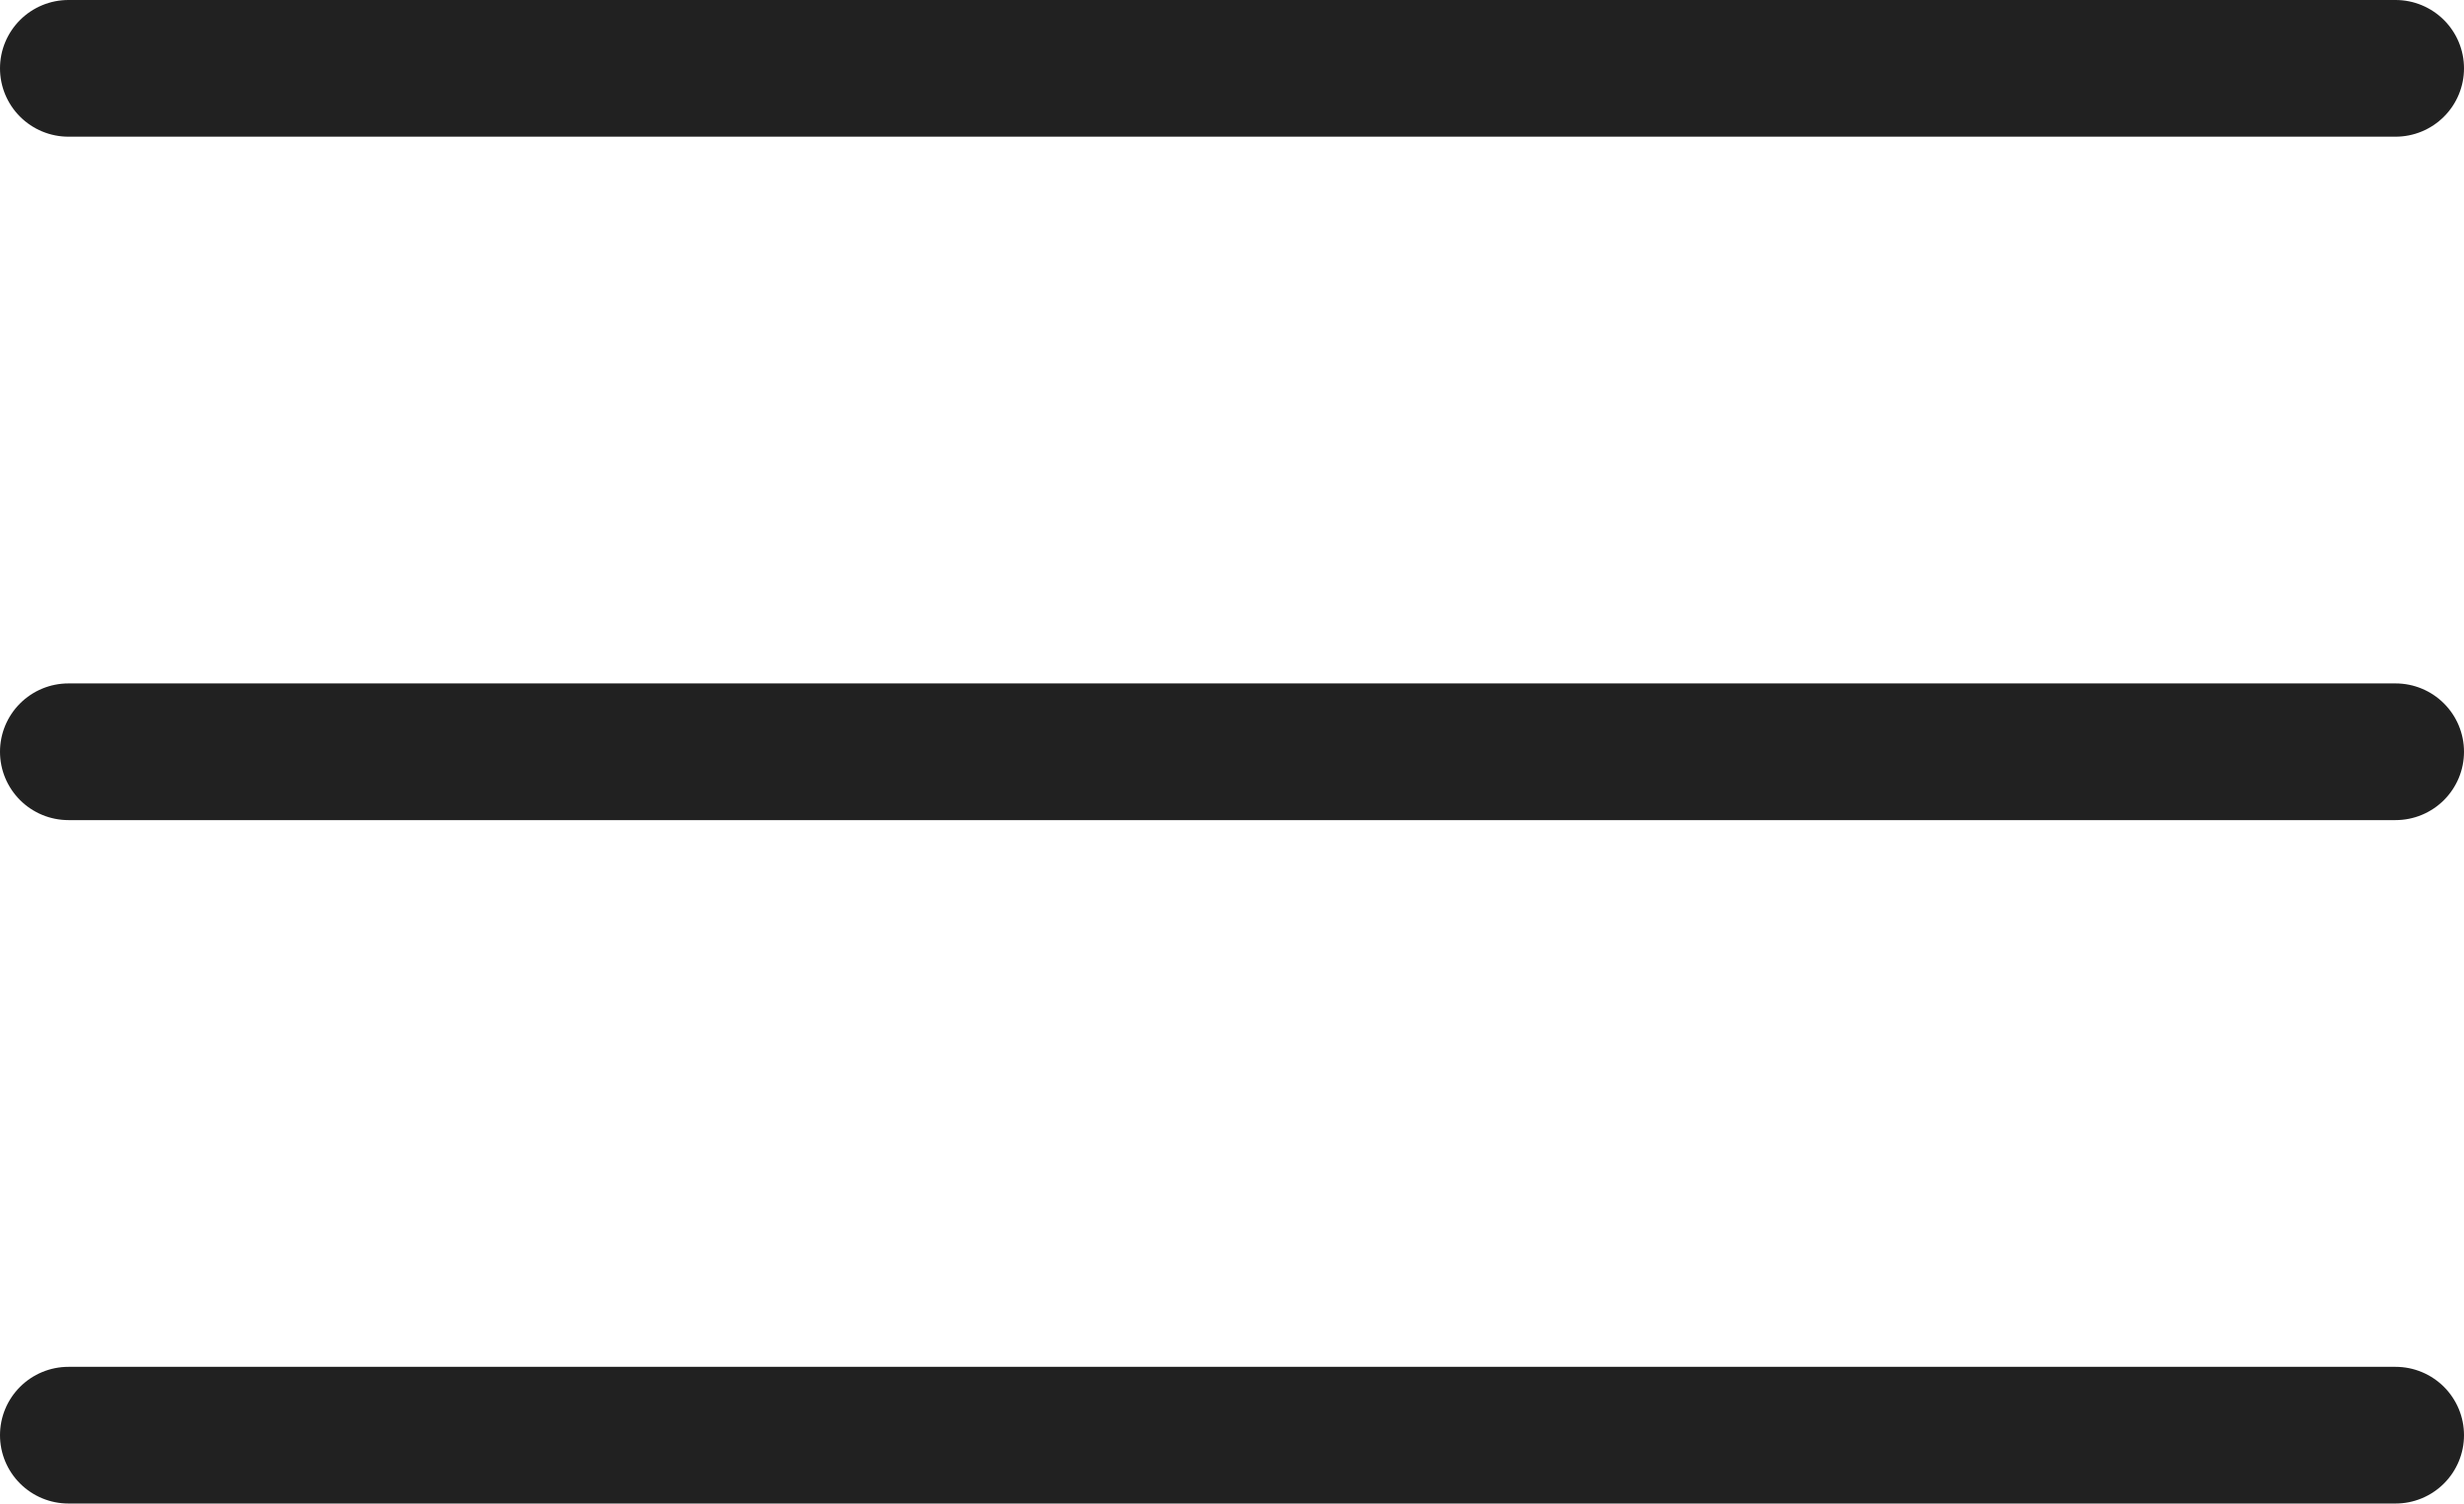 <?xml version="1.0" encoding="UTF-8"?> <svg xmlns="http://www.w3.org/2000/svg" width="416" height="254" viewBox="0 0 416 254" fill="none"><path d="M11.556 23.077C8.491 23.077 5.552 21.861 3.385 19.697C1.217 17.534 0 14.599 0 11.539C0 8.478 1.217 5.543 3.385 3.38C5.552 1.216 8.491 0 11.556 0H404.446C407.51 0 410.449 1.216 412.615 3.38C414.782 5.543 416 8.478 416 11.539C416 14.599 414.782 17.534 412.615 19.697C410.449 21.861 407.51 23.077 404.446 23.077H11.556ZM11.556 138.462C8.491 138.462 5.552 137.246 3.385 135.082C1.217 132.918 0 129.983 0 126.923C0 123.863 1.217 120.928 3.385 118.764C5.552 116.6 8.491 115.385 11.556 115.385H404.446C407.51 115.385 410.449 116.6 412.615 118.764C414.782 120.928 416 123.863 416 126.923C416 129.983 414.782 132.918 412.615 135.082C410.449 137.246 407.51 138.462 404.446 138.462H11.556ZM11.556 253.846C8.491 253.846 5.552 252.63 3.385 250.466C1.217 248.303 0 245.368 0 242.308C0 239.248 1.217 236.312 3.385 234.149C5.552 231.985 8.491 230.769 11.556 230.769H404.446C407.51 230.769 410.449 231.985 412.615 234.149C414.782 236.312 416 239.248 416 242.308C416 245.368 414.782 248.303 412.615 250.466C410.449 252.63 407.51 253.846 404.446 253.846H11.556Z" fill="#212121"></path></svg> 